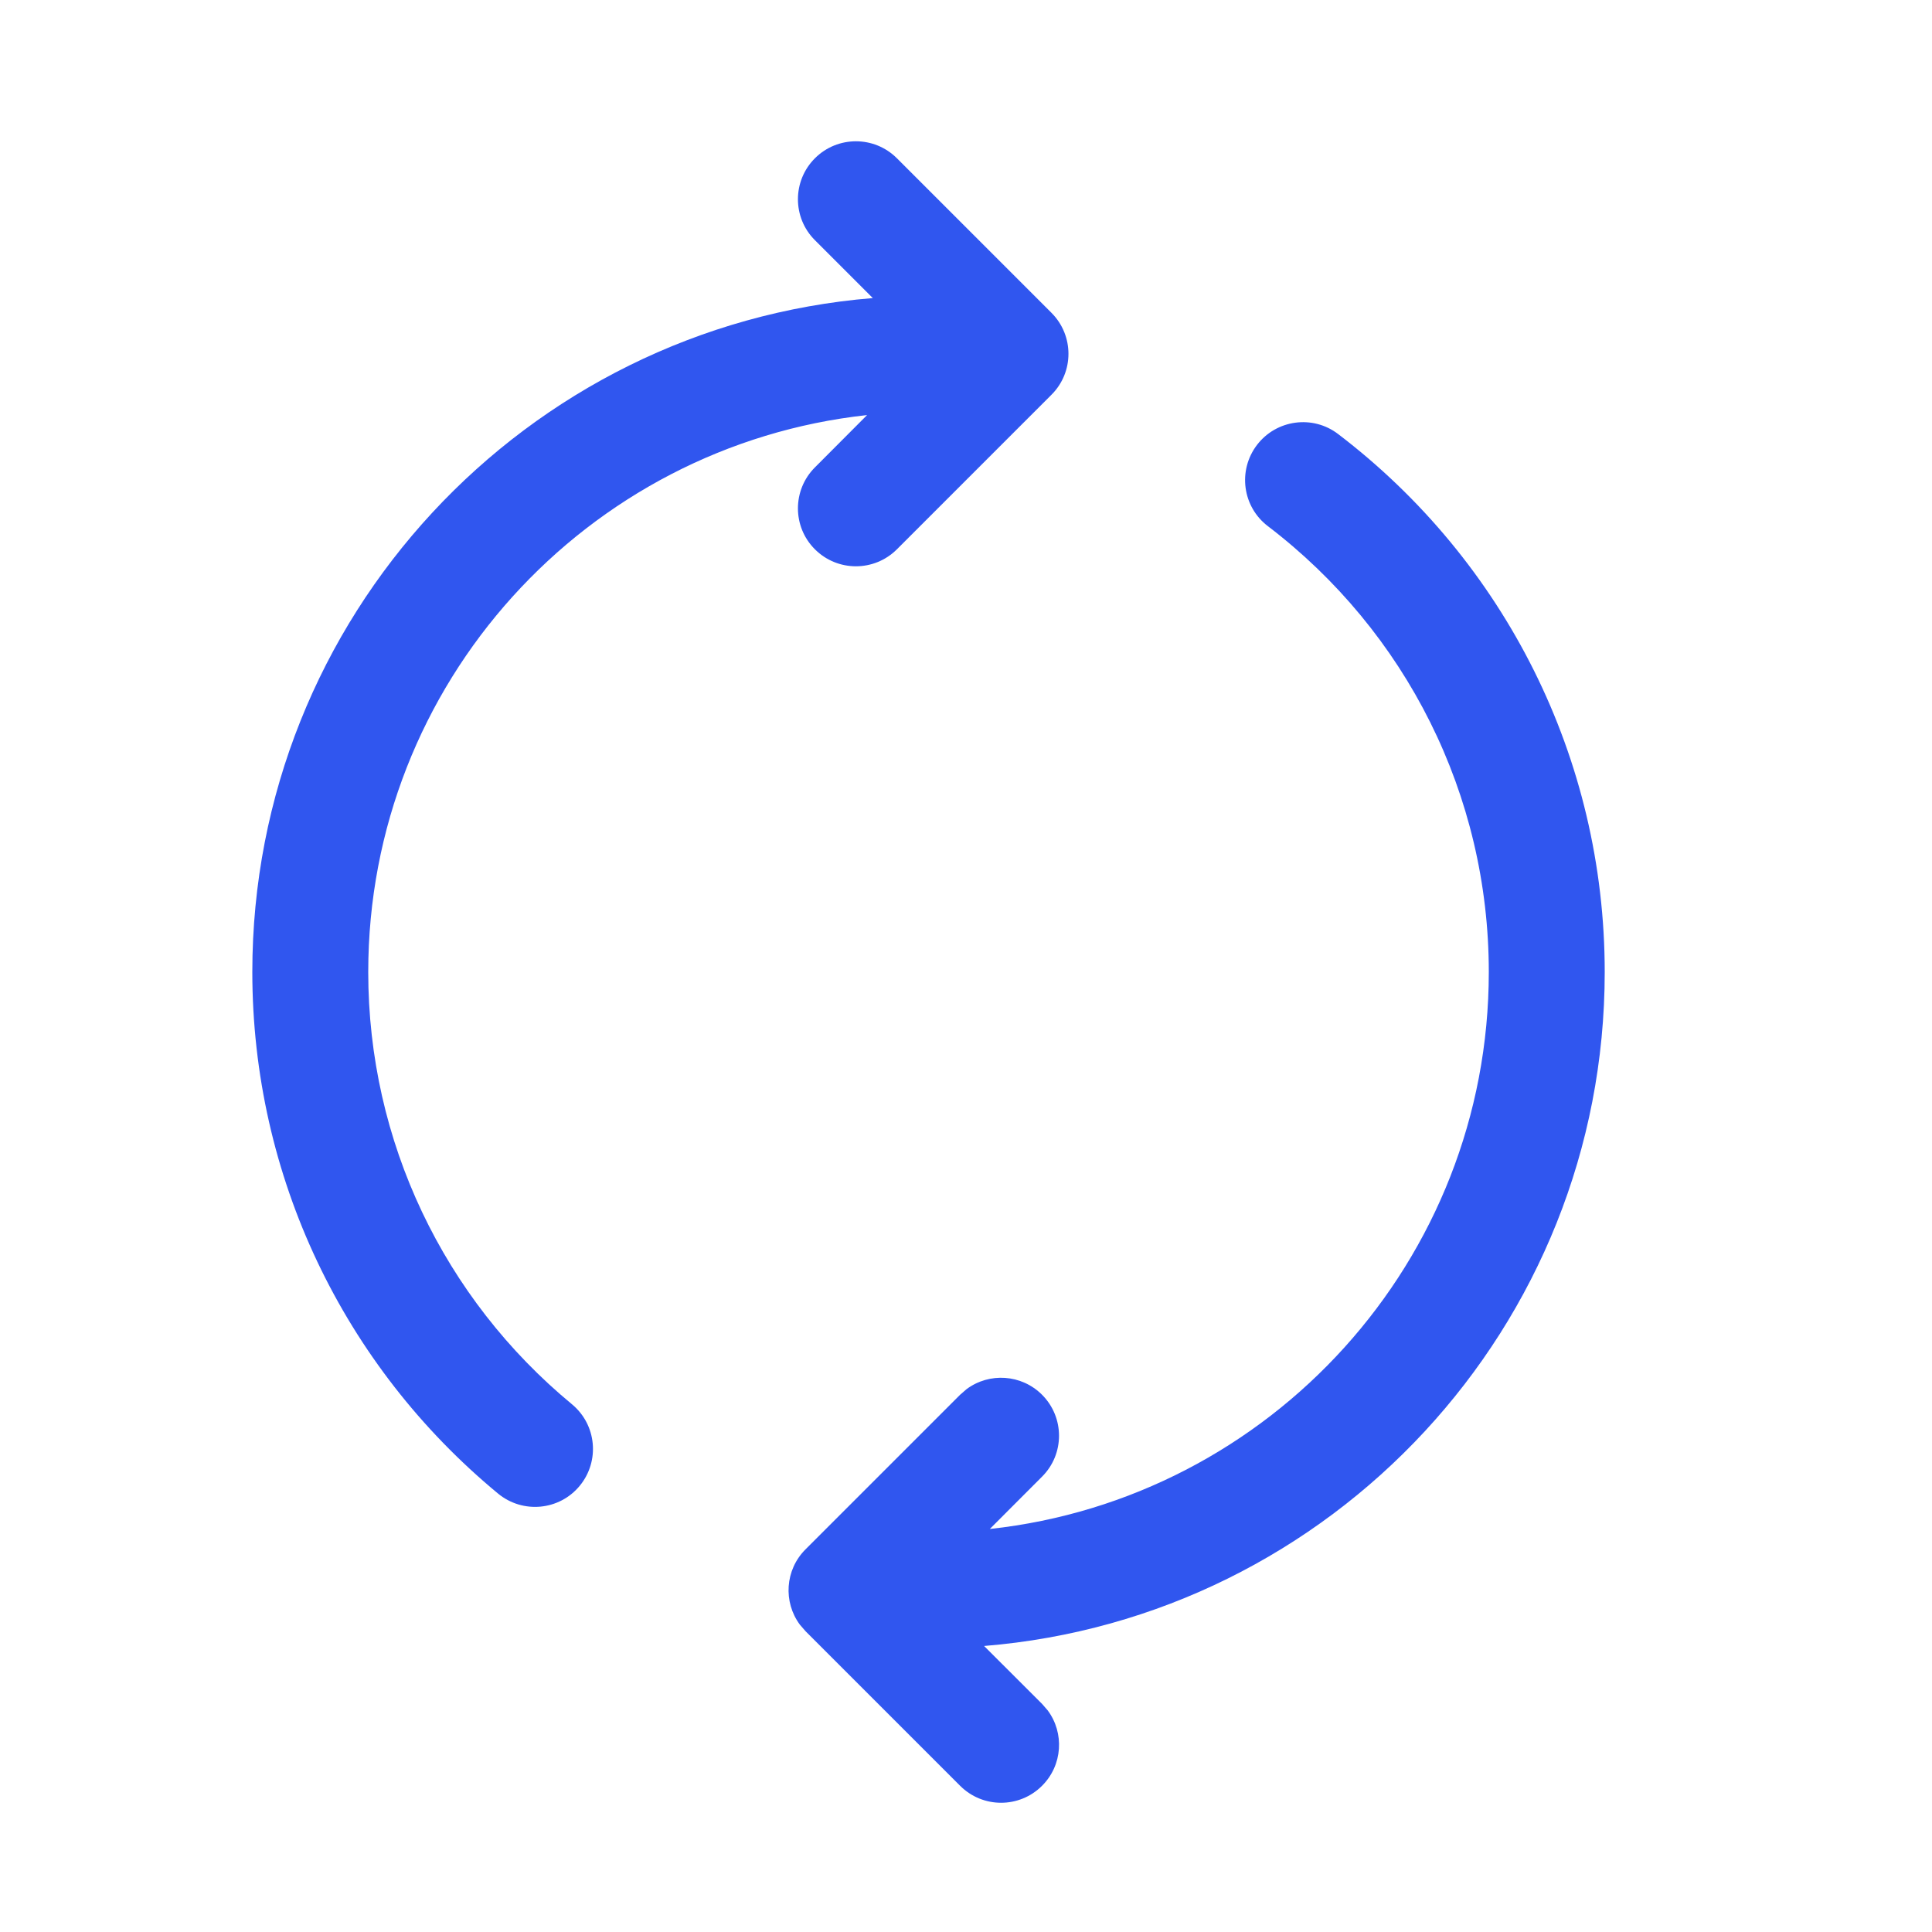 <svg width="25" height="25" viewBox="0 0 25 25" fill="none" xmlns="http://www.w3.org/2000/svg">
<path d="M16.265 5.758C16.014 6.088 16.077 6.558 16.407 6.809C18.195 8.173 19.265 10.286 19.265 12.578C19.265 16.314 16.439 19.39 12.808 19.785L13.484 19.108C13.777 18.816 13.777 18.341 13.484 18.048C13.218 17.782 12.801 17.757 12.508 17.975L12.424 18.048L10.424 20.048C10.157 20.314 10.133 20.731 10.351 21.024L10.424 21.108L12.424 23.108C12.717 23.401 13.191 23.401 13.484 23.108C13.751 22.842 13.775 22.425 13.557 22.132L13.484 22.048L12.734 21.299C17.23 20.933 20.765 17.168 20.765 12.578C20.765 9.813 19.473 7.261 17.316 5.617C16.987 5.365 16.516 5.429 16.265 5.758ZM10.545 2.048C10.252 2.341 10.252 2.816 10.545 3.108L11.294 3.857C6.799 4.224 3.265 7.988 3.265 12.578C3.265 15.223 4.446 17.675 6.445 19.327C6.765 19.591 7.238 19.546 7.501 19.227C7.765 18.907 7.72 18.435 7.401 18.171C5.743 16.801 4.765 14.77 4.765 12.578C4.765 8.842 7.59 5.767 11.22 5.371L10.545 6.048C10.252 6.341 10.252 6.816 10.545 7.108C10.838 7.401 11.313 7.401 11.606 7.108L13.606 5.108C13.899 4.816 13.899 4.341 13.606 4.048L11.606 2.048C11.313 1.755 10.838 1.755 10.545 2.048Z" fill="#3056EF"/>
</svg>
